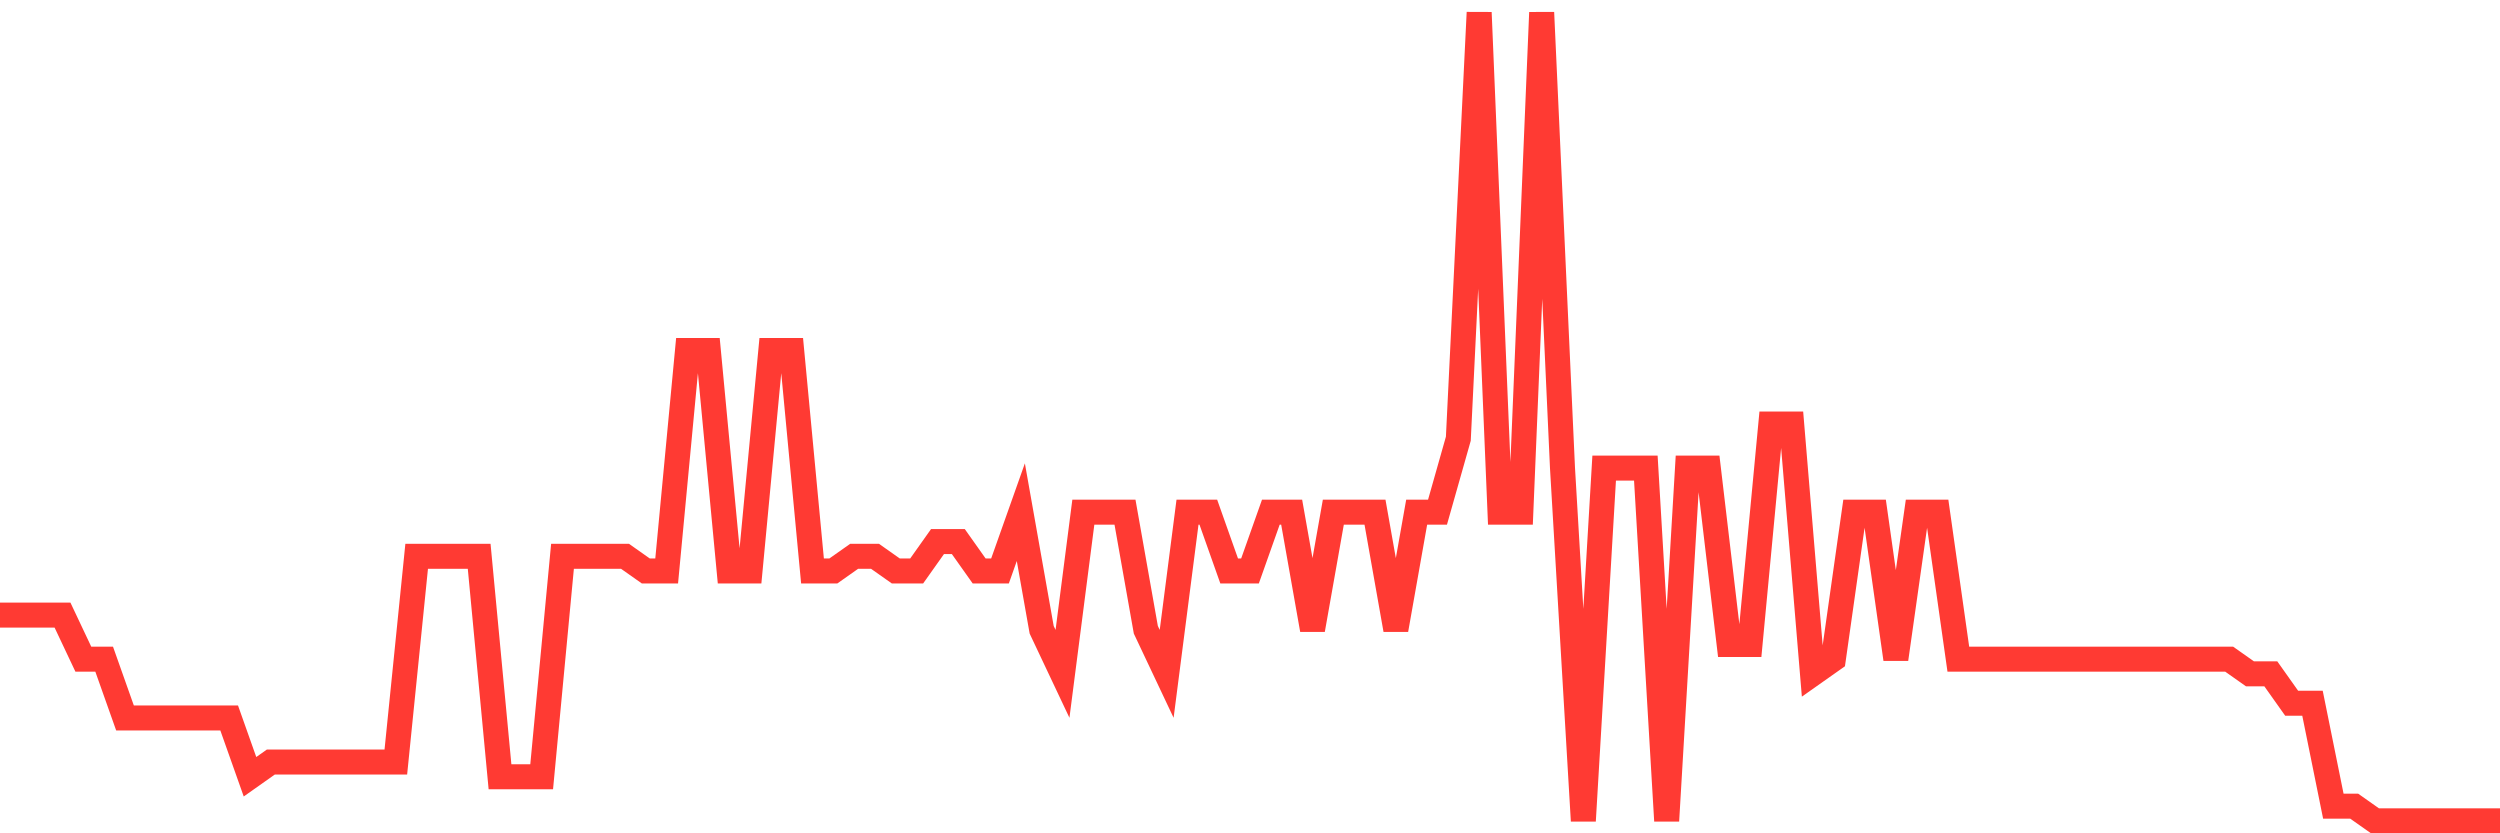 <svg
  xmlns="http://www.w3.org/2000/svg"
  xmlns:xlink="http://www.w3.org/1999/xlink"
  width="120"
  height="40"
  viewBox="0 0 120 40"
  preserveAspectRatio="none"
>
  <polyline
    points="0,29.524 1,29.524 2,29.524 3,29.524 4,31.64 5,31.64 6,34.462 7,34.462 8,34.462 9,34.462 10,34.462 11,34.462 12,37.284 13,36.578 14,36.578 15,36.578 16,36.578 17,36.578 18,36.578 19,36.578 20,26.702 21,26.702 22,26.702 23,26.702 24,37.284 25,37.284 26,37.284 27,26.702 28,26.702 29,26.702 30,26.702 31,27.407 32,27.407 33,16.825 34,16.825 35,27.407 36,27.407 37,16.825 38,16.825 39,27.407 40,27.407 41,26.702 42,26.702 43,27.407 44,27.407 45,25.996 46,25.996 47,27.407 48,27.407 49,24.585 50,30.229 51,32.345 52,24.585 53,24.585 54,24.585 55,30.229 56,32.345 57,24.585 58,24.585 59,27.407 60,27.407 61,24.585 62,24.585 63,30.229 64,24.585 65,24.585 66,24.585 67,30.229 68,24.585 69,24.585 70,21.058 71,0.6 72,24.585 73,24.585 74,0.6 75,22.469 76,39.4 77,22.469 78,22.469 79,22.469 80,39.4 81,22.469 82,22.469 83,30.935 84,30.935 85,20.353 86,20.353 87,32.345 88,31.64 89,24.585 90,24.585 91,31.64 92,24.585 93,24.585 94,31.64 95,31.64 96,31.64 97,31.64 98,31.64 99,31.64 100,31.64 101,31.64 102,31.64 103,31.64 104,31.64 105,31.64 106,31.64 107,31.64 108,32.345 109,32.345 110,33.756 111,33.756 112,38.695 113,38.695 114,39.4 115,39.4 116,39.4 117,39.4 118,39.4 119,39.4 120,39.4"
    fill="none"
    stroke="#ff3a33"
    stroke-width="1.2"
  >
  </polyline>
</svg>